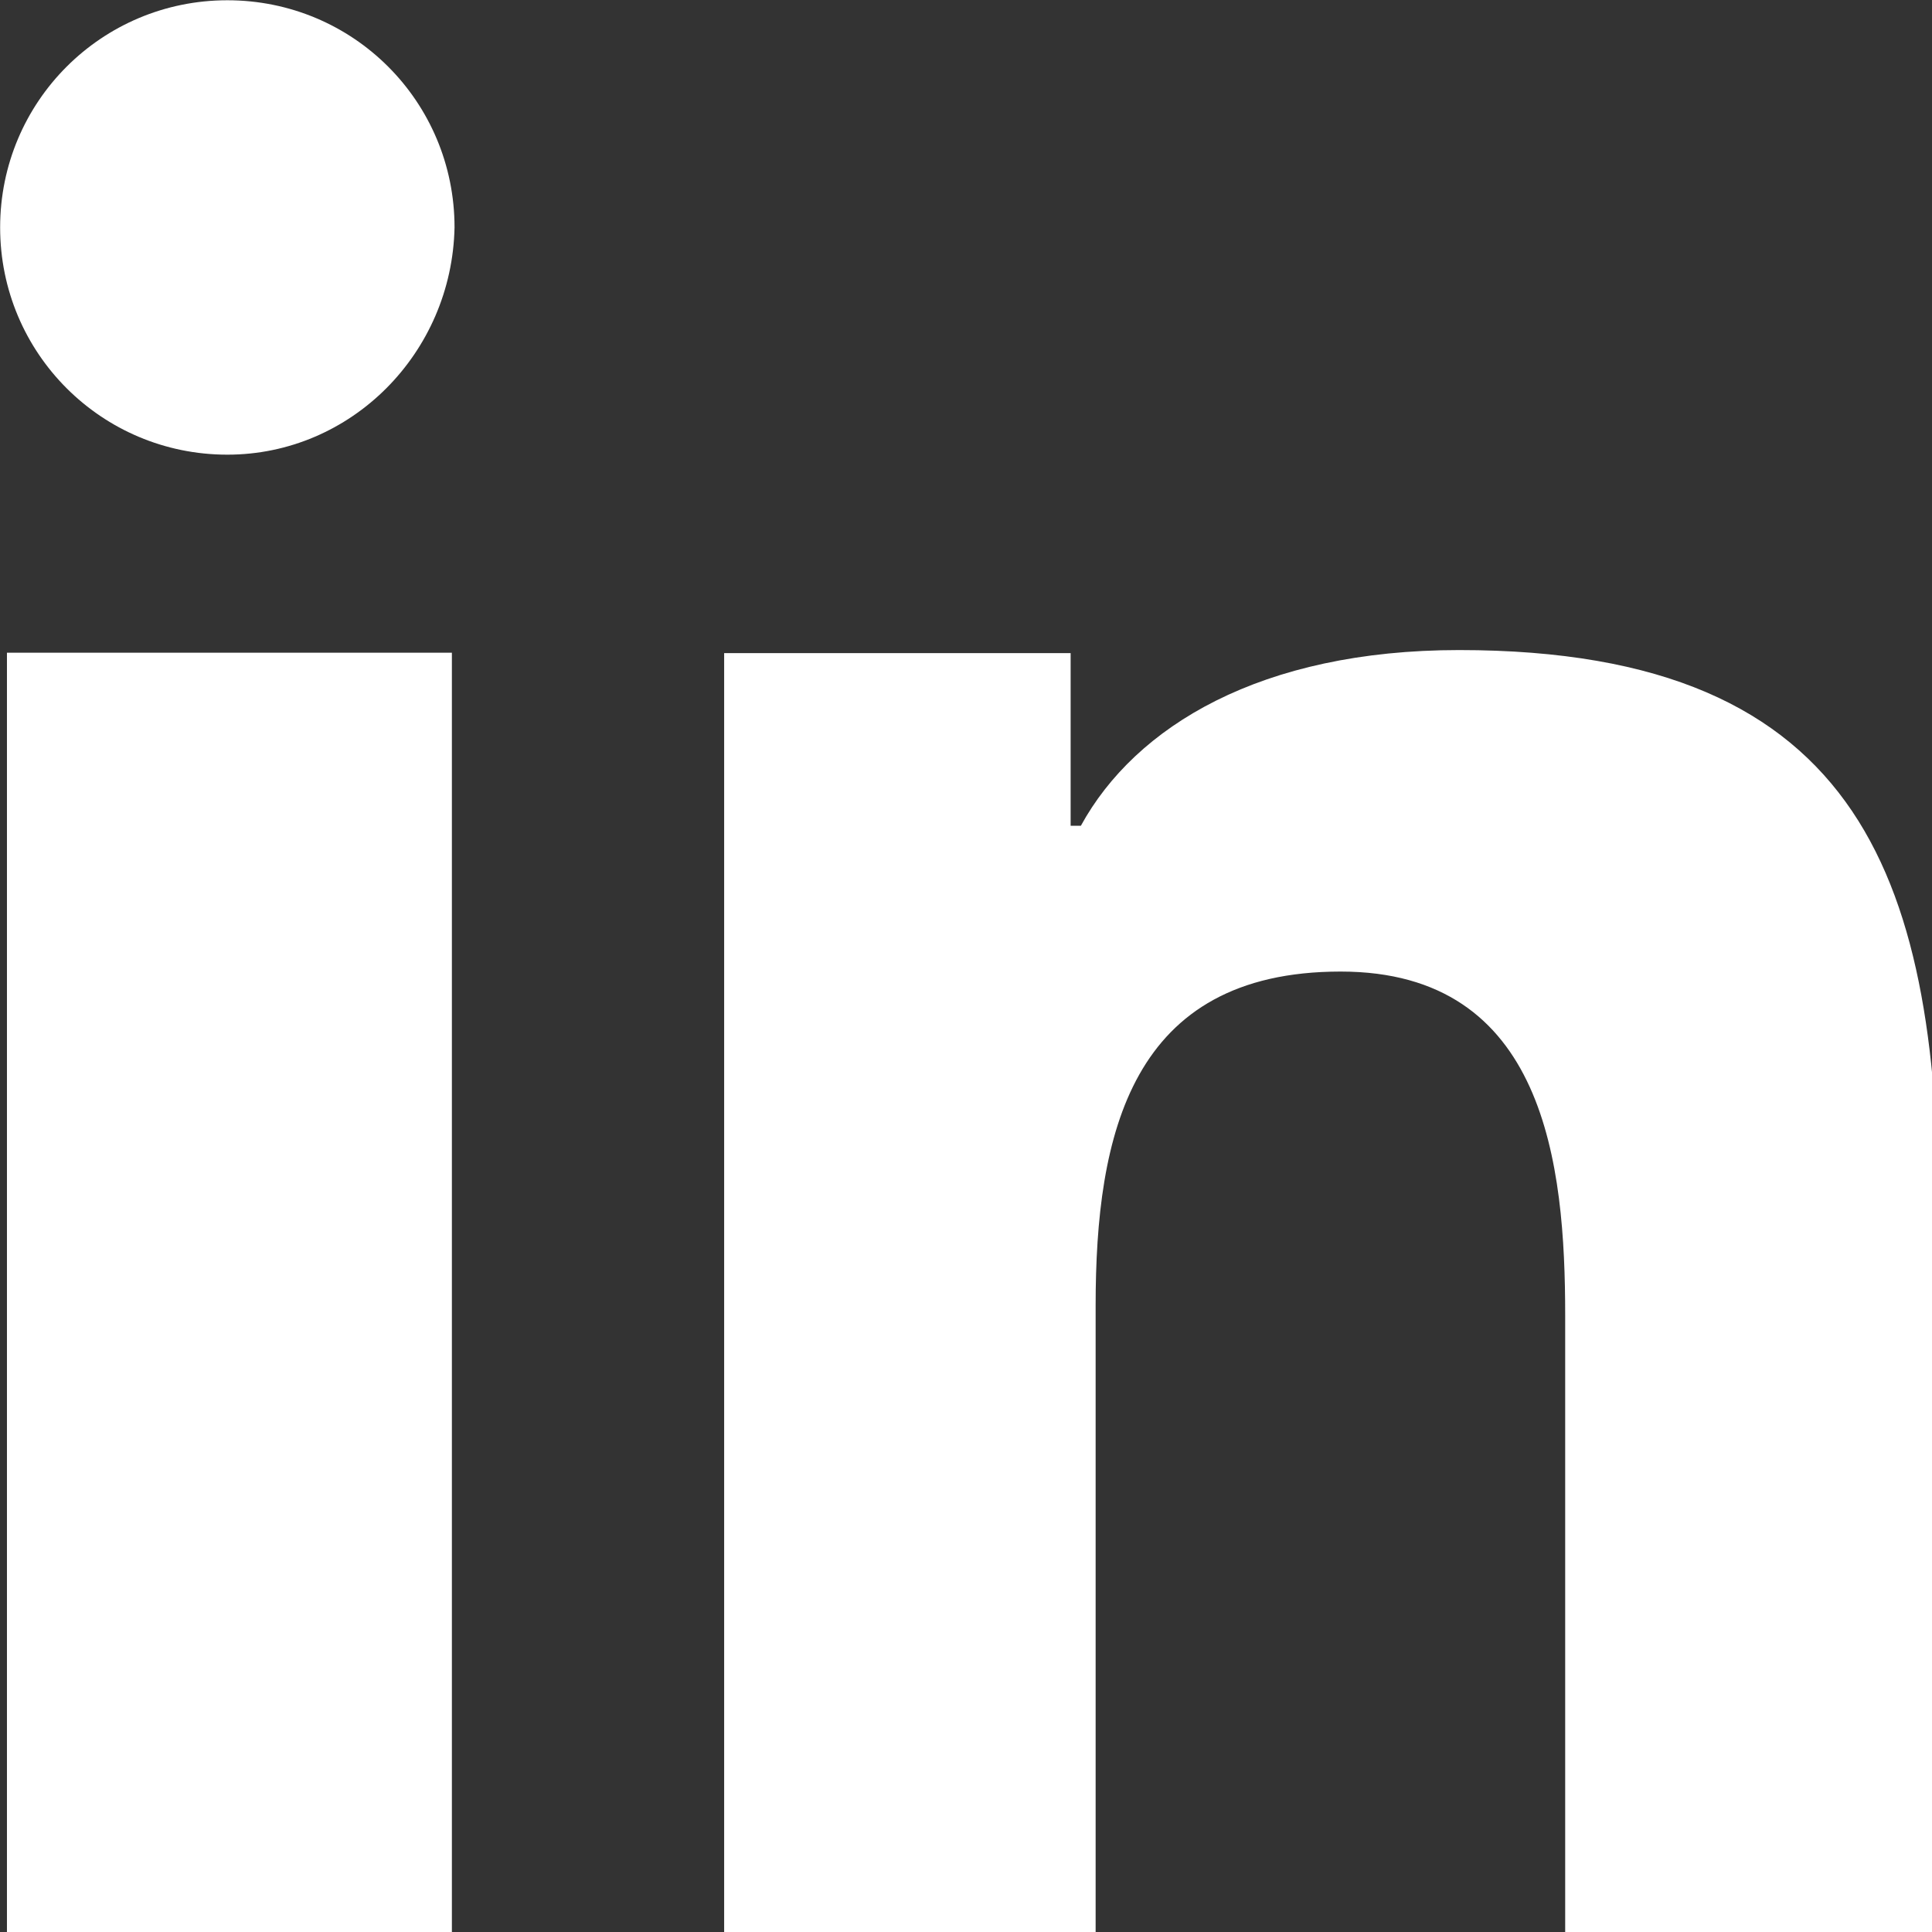 <?xml version="1.0" encoding="UTF-8" standalone="no"?>
<!DOCTYPE svg PUBLIC "-//W3C//DTD SVG 1.1//EN" "http://www.w3.org/Graphics/SVG/1.1/DTD/svg11.dtd">
<svg width="100%" height="100%" viewBox="0 0 22 22" version="1.1" xmlns="http://www.w3.org/2000/svg" xmlns:xlink="http://www.w3.org/1999/xlink" xml:space="preserve" xmlns:serif="http://www.serif.com/" style="fill-rule:evenodd;clip-rule:evenodd;stroke-linejoin:round;stroke-miterlimit:2;">
    <rect x="0" y="0" width="22" height="22" fill="#333333" stroke="none"/>
    <g transform="matrix(1,0,0,1,-1660.21,-1118.16)">
        <g transform="matrix(0.88,0,0,0.88,1438.8,443.599)">
            <g transform="matrix(0.049,0,0,0.049,251.604,766.55)">
                <path d="M512,325.6L512,512.1L511.4,512.1L511.4,511.9L413.3,511.9L413.3,347.3C413.3,307.5 408.1,256.5 354,256.5C298.5,256.5 289.3,299.6 289.3,344.7L289.3,512L191.2,512L191.2,172.4L282.7,172.4L282.7,218L285.4,218C299.8,191.7 333,171.6 385.3,171.6C493,171.6 512,233.6 512,325.6ZM119.3,172.3L119.3,512L1.8,512L1.8,172.3L119.3,172.3ZM60,0C93.3,0 120,26.8 120,60C119.3,93.2 92.7,120 60,120C26.8,120 0,93.2 0,60C0,26.8 26.8,0 60,0Z" style="fill:white;"/>
            </g>
        </g>
    </g>
</svg>
